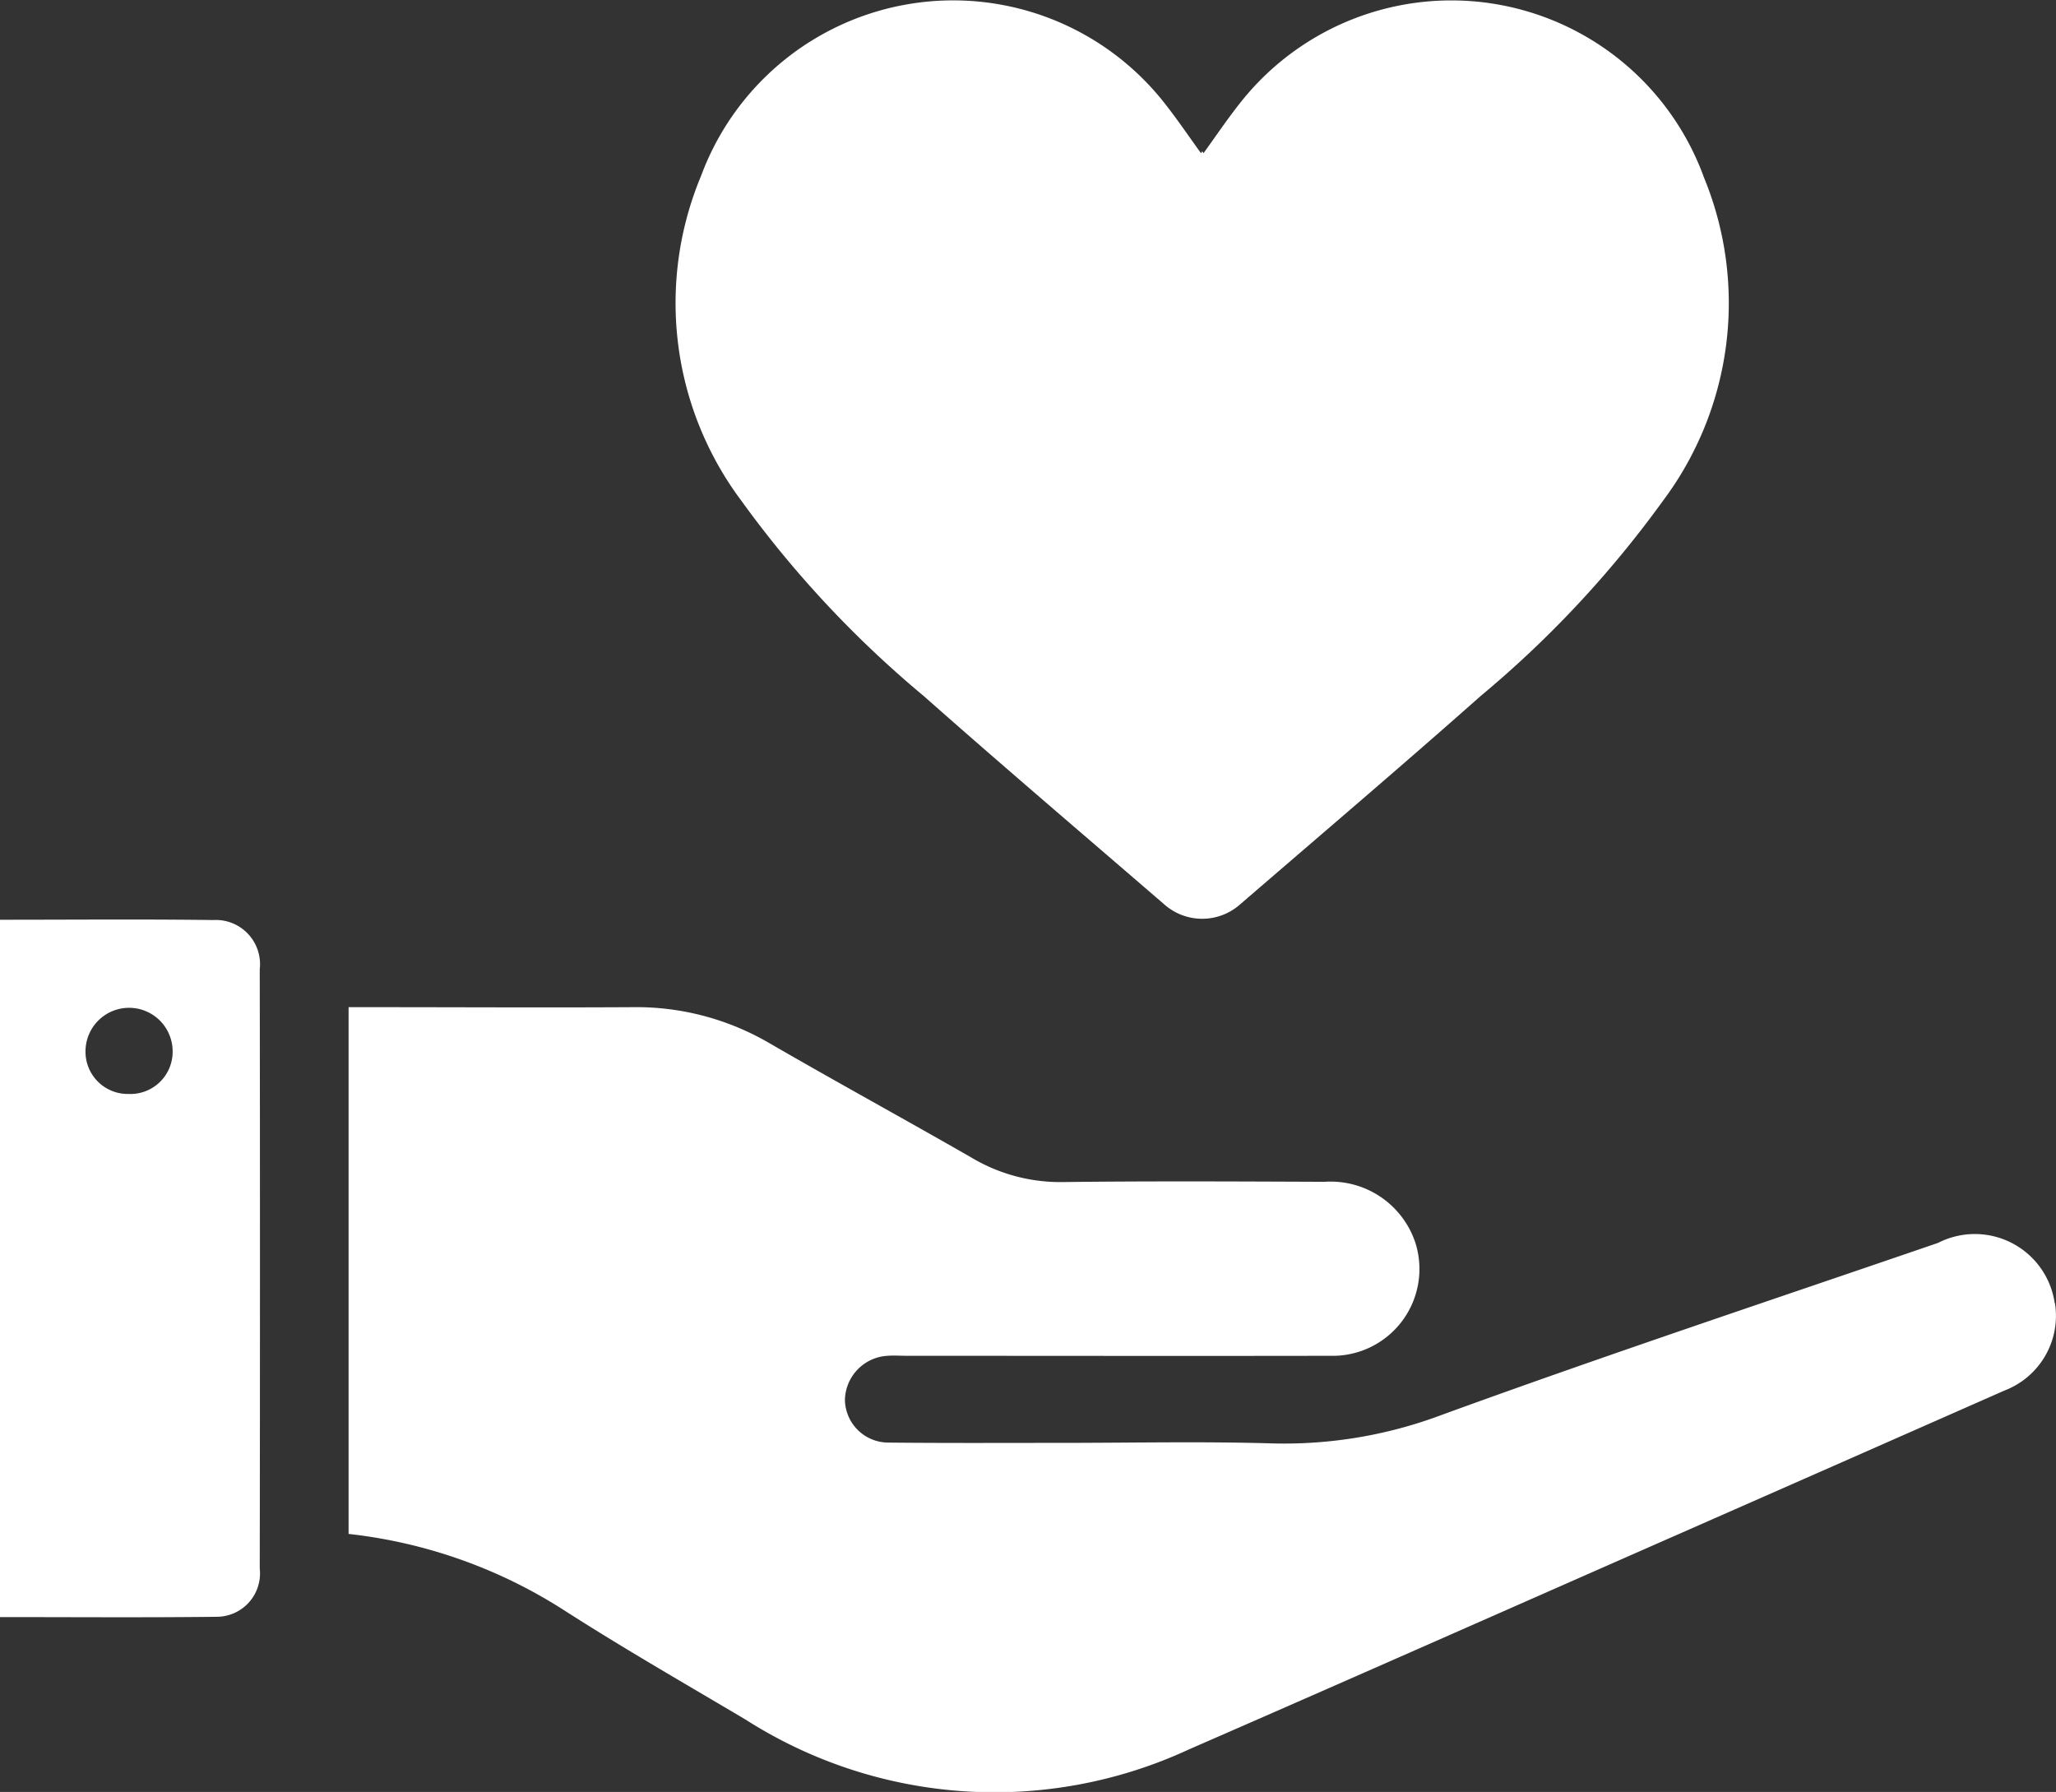 <svg xmlns="http://www.w3.org/2000/svg" width="48.188" height="42" viewBox="0 0 48.188 42">
  <rect x="0" y="0" width="48.188" height="42" fill="#333333" stroke="none"/>
  <g id="Group_478" data-name="Group 478" transform="translate(-896.494 -424.6)">
    <path id="Path_436" data-name="Path 436" d="M337.05,129.828a1.892,1.892,0,0,0-2.734-1.407c-3.884,1.333-7.781,2.628-11.639,4.034a10.487,10.487,0,0,1-3.976.665c-1.667-.049-3.337-.011-5.006-.012-1.328,0-2.657.007-3.985-.007a1.019,1.019,0,0,1-1.014-1,1.059,1.059,0,0,1,1-1.034c.152-.011.306,0,.46,0,3.3,0,6.607.006,9.91,0a2.035,2.035,0,0,0,2-2.65,2.093,2.093,0,0,0-2.129-1.428c-2.044-.008-4.087-.019-6.13.006a4.058,4.058,0,0,1-2.134-.567c-1.577-.906-3.174-1.777-4.748-2.689a6.181,6.181,0,0,0-3.21-.843c-2.043.012-4.087,0-6.13,0h-.522v12.346a11.724,11.724,0,0,1,5.023,1.771c1.4.9,2.848,1.73,4.281,2.58a10.838,10.838,0,0,0,10.391.7c3.86-1.684,7.711-3.389,11.566-5.085q3.777-1.662,7.552-3.328a1.875,1.875,0,0,0,1.181-2.043" transform="translate(607.601 325.31)" fill="#fff"/>
    <path id="Path_437" data-name="Path 437" d="M342.3,61.886a6.3,6.3,0,0,0-10.871-1.691c-.294.372-.559.766-.845,1.161l-.029-.045-.029.045c-.286-.394-.551-.788-.845-1.161a6.3,6.3,0,0,0-10.872,1.691,7.732,7.732,0,0,0,.945,7.617,25,25,0,0,0,4.273,4.575c1.862,1.649,3.757,3.26,5.639,4.885a1.34,1.34,0,0,0,1.775,0c1.883-1.625,3.778-3.236,5.639-4.885a24.991,24.991,0,0,0,4.273-4.575,7.732,7.732,0,0,0,.945-7.617" transform="translate(594.117 366.835)" fill="#fff"/>
    <path id="Path_438" data-name="Path 438" d="M279.523,117.258c-1.65-.022-3.3-.007-5-.007v16.344c1.721,0,3.405.013,5.089-.007a1.016,1.016,0,0,0,1-1.127q.01-7.025,0-14.052a1.036,1.036,0,0,0-1.093-1.151m-1.979,4.076a.99.99,0,0,1-1.011-1.038,1.021,1.021,0,0,1,2.041.019.99.99,0,0,1-1.03,1.019" transform="translate(621.97 328.906)" fill="#fff"/>
  </g>
</svg>
